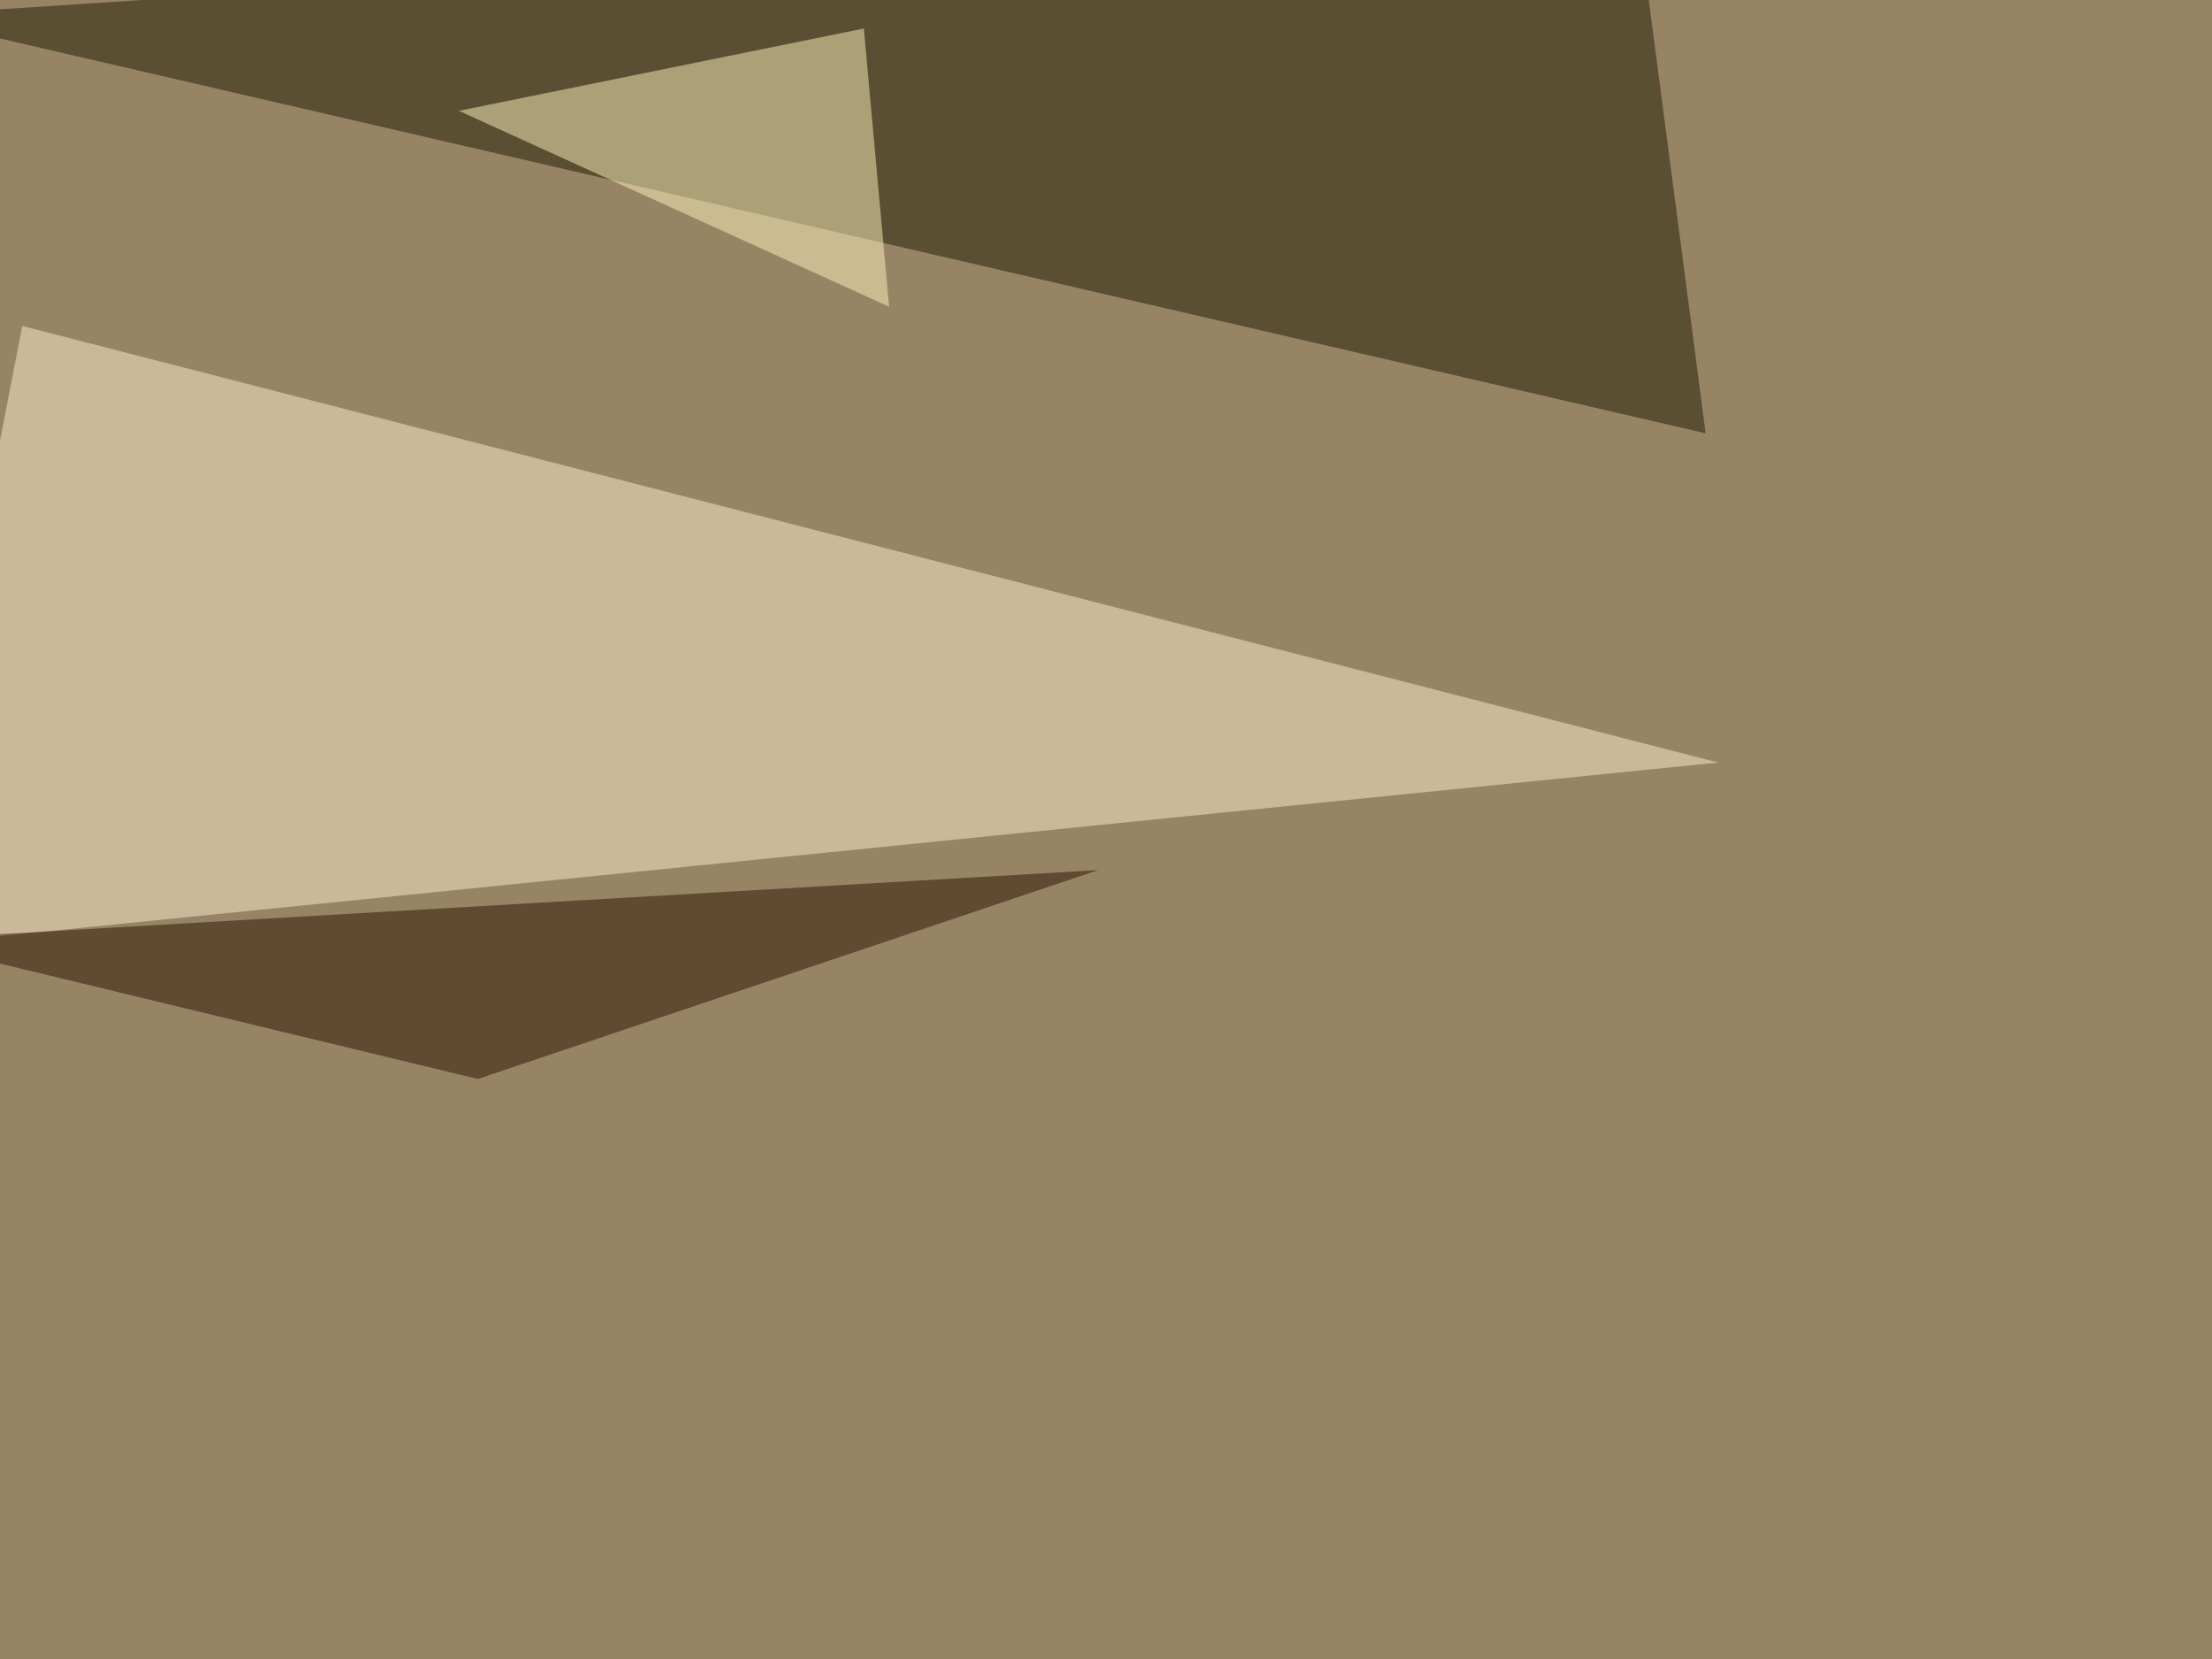 <svg xmlns="http://www.w3.org/2000/svg" width="1024" height="768" ><filter id="a"><feGaussianBlur stdDeviation="55"/></filter><rect width="100%" height="100%" fill="#978465"/><g filter="url(#a)"><g fill-opacity=".5"><path fill="#feedd0" d="M10.3 150.9l-55.7 287L795.4 353z"/><path fill="#1e1a01" d="M-45.4 7.3l802.7-52.7 32.3 246z"/><path fill="#fff3bc" d="M212.4 51.3l187.5-38.1L411.6 142z"/><path fill="#2d1100" d="M508.3 402.8l-287.1 96.7-266.6-64.4z"/></g></g></svg>